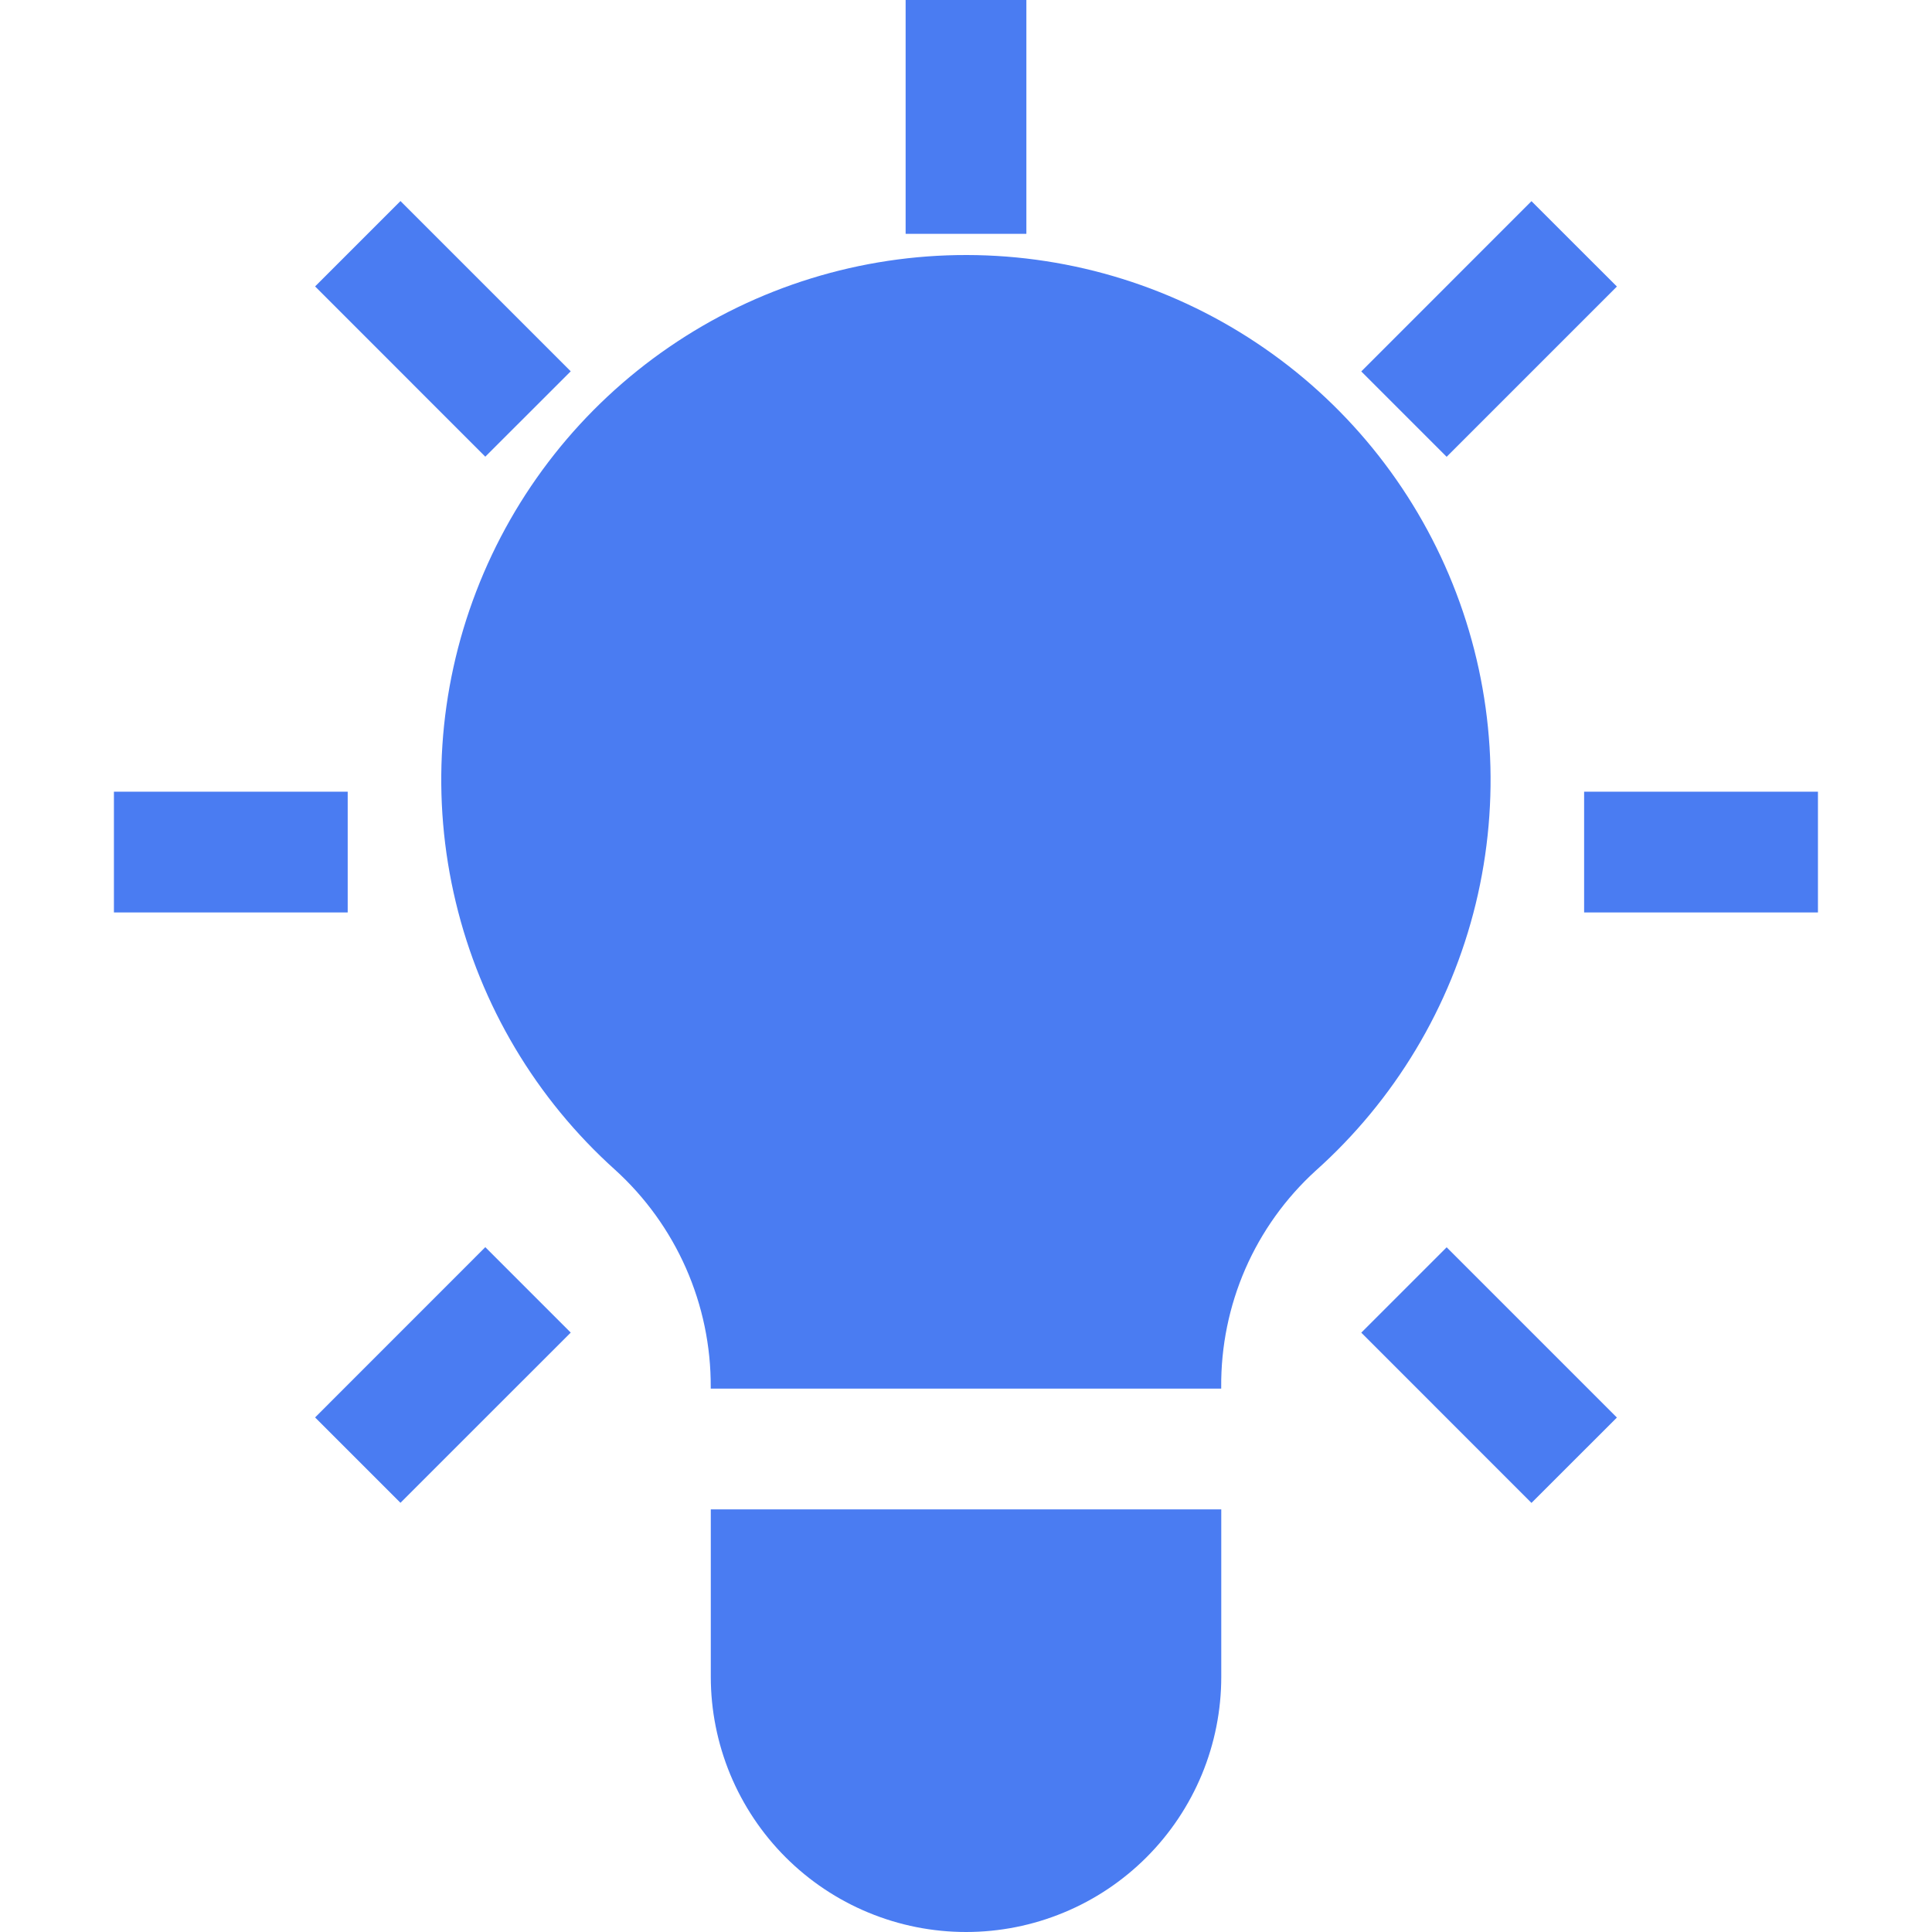 <svg width="32" height="32" viewBox="0 0 32 32" fill="none" xmlns="http://www.w3.org/2000/svg">
<path d="M5.759 13.113H1.887V15.113H5.759V13.113Z" fill="#4A7CF2"/>
<path d="M30.111 13.113H26.238V15.113H30.111V13.113Z" fill="#4A7CF2"/>
<path d="M6.633 3.33L5.219 4.744L8.038 7.564L9.453 6.15L6.633 3.33Z" fill="#4A7CF2"/>
<path d="M17 0H15V3.873H17V0Z" fill="#4A7CF2"/>
<path d="M25.366 3.332L22.547 6.152L23.961 7.566L26.781 4.746L25.366 3.332Z" fill="#4A7CF2"/>
<path d="M8.038 20.657L5.219 23.477L6.633 24.891L9.453 22.072L8.038 20.657Z" fill="#4A7CF2"/>
<path d="M23.961 20.659L22.547 22.073L25.366 24.893L26.781 23.479L23.961 20.659Z" fill="#4A7CF2"/>
<path d="M11.773 27.773C11.773 28.328 11.883 28.877 12.095 29.39C12.308 29.903 12.619 30.369 13.012 30.762C13.404 31.154 13.87 31.466 14.383 31.678C14.896 31.891 15.446 32 16.001 32C16.556 32 17.106 31.891 17.619 31.678C18.132 31.466 18.598 31.154 18.99 30.762C19.383 30.369 19.694 29.903 19.907 29.39C20.119 28.877 20.228 28.328 20.228 27.773V25H11.773V27.773Z" fill="#4A7CF2"/>
<path d="M20.227 22.973C20.222 22.3 20.358 21.634 20.626 21.018C20.895 20.401 21.291 19.848 21.787 19.395C23.099 18.223 24.025 16.681 24.442 14.972C24.858 13.262 24.746 11.467 24.12 9.823C23.495 8.179 22.385 6.763 20.937 5.764C19.49 4.764 17.773 4.227 16.014 4.224C14.254 4.221 12.536 4.752 11.085 5.747C9.634 6.741 8.519 8.153 7.888 9.795C7.256 11.437 7.138 13.232 7.549 14.942C7.959 16.653 8.879 18.199 10.187 19.375C10.689 19.83 11.089 20.386 11.362 21.005C11.635 21.625 11.775 22.295 11.772 22.973V23H20.227V22.973Z" fill="#4A7CF2"/>
</svg>
